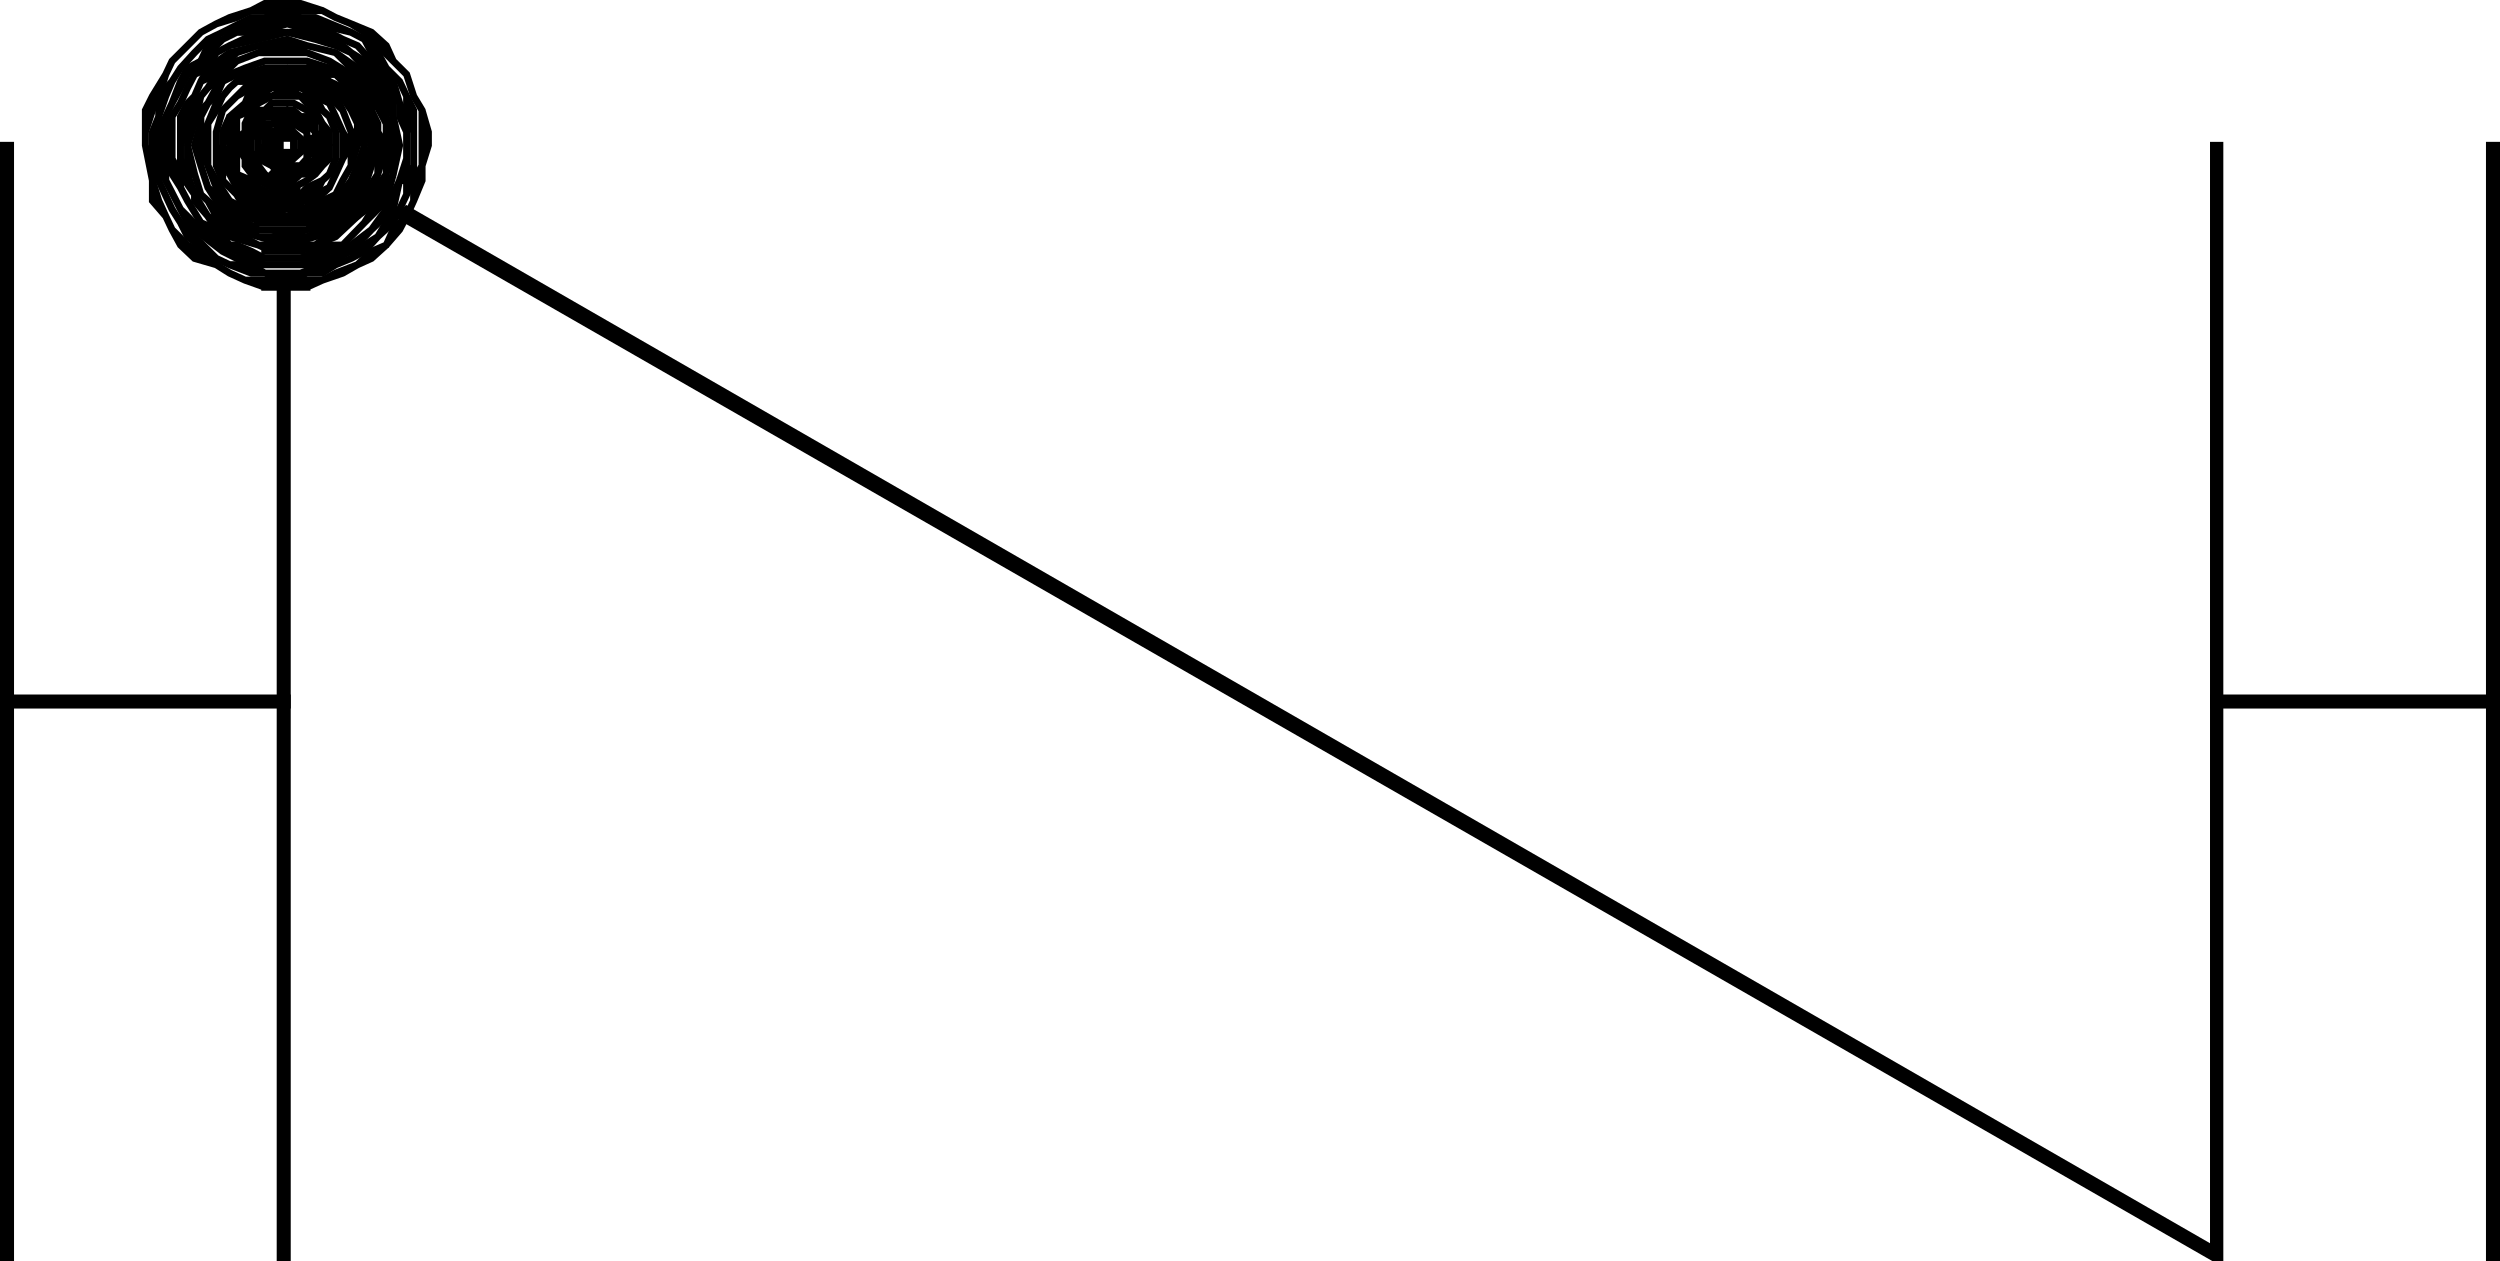 <svg xmlns="http://www.w3.org/2000/svg" width="355.998" height="179.596"><path d="M.499 179.097h1V20.698h-1v158.399"/><path fill="none" stroke="#000" stroke-miterlimit="10" stroke-width=".998" d="M.499 179.097h1V20.698h-1Zm0 0"/><path d="M40.901 39.897h-1v139.2h1v-139.2"/><path fill="none" stroke="#000" stroke-miterlimit="10" stroke-width=".998" d="M40.901 39.897h-1v139.2h1zm0 0"/><path d="M.499 99.397v1h40.402v-1H.5"/><path fill="none" stroke="#000" stroke-miterlimit="10" stroke-width=".998" d="M.499 99.397v1h40.402v-1zm0 0"/><path d="M37.702 39.897v1h6l2.2-1 2.898-1 2.101-1.199 2-.902L55 34.897l1.902-2.199 1-1.902 1-2.2 1.2-2.898v-2.101L61 20.698v-1.902l-.898-3.098-1.2-2-1-3.101L56 8.698l-1-2.199-2.098-1.902L50 3.397l-2.2-.898-1.898-1-3.101-1h-5.098l-1.902 1-3.098 1-1.902.898-2.2 1.2-1.898 1.902-2.203 2.2-.898 1.898-1.899 3.101-1 2v5l1 5v2.899l1.899 2.199.898 1.902 1.203 2.2 2 1.898 3.098.902 1.902 1.2 2.2 1 2.8 1h6v-1h-8.8l-2.2-1-1.902-1.2-2.2-1.902-1.898-.899-2.203-2.199-.898-1.902-1-2.2-.899-2.898-1-5v-1.902l1-3.098.899-2 1-3.101.898-1.899L26.702 6.5l1.899-1.902 2.199-1.2 2.902-.898 2.098-1h10.1l1.899 1 2.199.898 1.902 1.2 1.9 1.901 2.199 2.2 1.902 1.898 1 3.101 1.2 2v7.899l-1.2 2.101v2.899l-1 2.199L56 32.698l-1 2.2-2.098.898-2 1.902-3.101 1.2-1.899 1h-8.199"/><path fill="none" stroke="#000" stroke-miterlimit="10" stroke-width=".998" d="M37.702 39.897v1h6l2.2-1 2.898-1 2.101-1.199 2-.902L55 34.897l1.902-2.199 1-1.902 1-2.2 1.2-2.898v-2.101L61 20.698v-1.902l-.898-3.098-1.2-2-1-3.101L56 8.698l-1-2.199-2.098-1.902L50 3.397l-2.2-.898-1.898-1-3.101-1h-5.098l-1.902 1-3.098 1-1.902.898-2.2 1.2-1.898 1.902-2.203 2.2-.898 1.898-1.899 3.101-1 2v5l1 5v2.899l1.899 2.199.898 1.902 1.203 2.2 2 1.898 3.098.902 1.902 1.2 2.2 1 2.8 1h6v-1h-8.8l-2.2-1-1.902-1.2-2.2-1.902-1.898-.899-2.203-2.199-.898-1.902-1-2.2-.899-2.898-1-5v-1.902l1-3.098.899-2 1-3.101.898-1.899L26.702 6.5l1.899-1.902 2.199-1.2 2.902-.898 2.098-1h10.1l1.899 1 2.199.898 1.902 1.2 1.9 1.901 2.199 2.2 1.902 1.898 1 3.101 1.2 2v7.899l-1.2 2.101v2.899l-1 2.199L56 32.698l-1 2.2-2.098.898-2 1.902-3.101 1.2-1.899 1zm0 0"/><path d="m37.702 38.897 3.2 1 1.898-1h3.1l1.899-1.199 2.199-.902 1.902-1 1.899-2.098 2.199-2 .902-1.902 1-2.098 1-2v-10l-1-2-1-2.101L55 9.698l-1.2-2.199-1.898-1.902-1.902-1-5.098-2.098H42.8l-1.899-1-3.199 1H35.8l-4.098 2.098-2.101 1-1.899 1.902-2 2.2-1.203 1.898-1.898 2.101v2.899l-.899 2.199v4.8l.899 2.102 1.898 4.098 1.203 1.902 1 2 4.098 3.098 1.902.902 3.098 1.2h1.902l3.2 1 2.8-1h-6l-1.902-1.2h-3.098l-1.902-.902-5.098-5.098-1.203-1.902-1.898-4.098v-2.101l-.899-2.899.899-1.902v-2.2l1-2.898.898-2.101 1.203-1.899 2-2.199 1.899-1.902 2.101-1 4.098-1.2 1.902-.898H42.8l2.101.898L50 4.597l1.902 1 1 1.902L55 9.699l1.902 1.898 1 2.101v2.899l1 2.199v4.8l-1 2.102v2l-1 2.098L55 31.698l-1.2 2-1.898 1.2L50 36.795l-2.2.902h-1.898l-3.101 1.2h-5.098"/><path fill="none" stroke="#000" stroke-miterlimit="10" stroke-width=".998" d="m37.702 38.897 3.2 1 1.898-1h3.1l1.899-1.199 2.199-.902 1.902-1 1.899-2.098 2.199-2 .902-1.902 1-2.098 1-2v-10l-1-2-1-2.101L55 9.698l-1.2-2.199-1.898-1.902-1.902-1-5.098-2.098H42.8l-1.899-1-3.199 1H35.8l-4.098 2.098-2.101 1-1.899 1.902-2 2.2-1.203 1.898-1.898 2.101v2.899l-.899 2.199v4.8l.899 2.102 1.898 4.098 1.203 1.902 1 2 4.098 3.098 1.902.902 3.098 1.2h1.902l3.2 1 2.8-1h-6l-1.902-1.2h-3.098l-1.902-.902-5.098-5.098-1.203-1.902-1.898-4.098v-2.101l-.899-2.899.899-1.902v-2.2l1-2.898.898-2.101 1.203-1.899 2-2.199 1.899-1.902 2.101-1 4.098-1.2 1.902-.898H42.8l2.101.898L50 4.597l1.902 1 1 1.902L55 9.699l1.902 1.898 1 2.101v2.899l1 2.199v4.8l-1 2.102v2l-1 2.098L55 31.698l-1.2 2-1.898 1.2L50 36.795l-2.2.902h-1.898l-3.101 1.2zm0 0"/><path d="M37.702 37.698h8.2l1.898-.902 2.199-1 2.902-3.098L56 29.796l.902-4.098h1v-9.101l-1-1.899L56 11.597l-2.2-1.899-.898-1-2-2.199-2.101-.902-1.899-1-2-1.2H35.8l-2.098 1.2-2 1-2.101.902-1 2.2-1.899 1-1 1.898-1.203 3.101-.898 1.899-1 2.199v4.8l1 2.102 2.101 4.098 1 1.902 1 1 4 3.098 2 1 2.098.902h7-5.098l-1.902-.902h-2.098l-2-1-3.101-3.098-1.899-1.902-1-1-2.101-4.098v-9.101l.898-1.899 1.203-2.199 1-1.902 5-5 2-1H36.8l4.101-1.2 4 1.2h2l1.899 1 2.101.902 2 2.2.899 1.898 1.199 1.902 1.902 2.2v1.898l1 2.199v3.8l-1 3.102L55 29.796l-2.098 2.902-4.101 3.098-1.899 1h-2l-2.101.902h-5.098"/><path fill="none" stroke="#000" stroke-miterlimit="10" stroke-width=".998" d="M37.702 37.698h8.2l1.898-.902 2.199-1 2.902-3.098L56 29.796l.902-4.098h1v-9.101l-1-1.899L56 11.597l-2.2-1.899-.898-1-2-2.199-2.101-.902-1.899-1-2-1.2H35.8l-2.098 1.2-2 1-2.101.902-1 2.2-1.899 1-1 1.898-1.203 3.101-.898 1.899-1 2.199v4.8l1 2.102 2.101 4.098 1 1.902 1 1 4 3.098 2 1 2.098.902h7-5.098l-1.902-.902h-2.098l-2-1-3.101-3.098-1.899-1.902-1-1-2.101-4.098v-9.101l.898-1.899 1.203-2.199 1-1.902 5-5 2-1H36.8l4.101-1.2 4 1.2h2l1.899 1 2.101.902 2 2.2.899 1.898 1.199 1.902 1.902 2.2v1.898l1 2.199v3.8l-1 3.102L55 29.796l-2.098 2.902-4.101 3.098-1.899 1h-2l-2.101.902zm0 0"/><path d="M37.702 36.796h7.2l2-1 1.898-.899 3.101-3.199L55 28.597l1-3.801.902-4.098L56 16.597v-1.899l-1-2.199-3.098-3.8L50 7.498l-1.2-1-3.898-1.902H36.8l-4.098 1.902-1.902 1-2.2 1.2-.898 1.898-1 1.902-1 2.2-1.203 1.898v2.199l-.898 1.902.898 1.899v2.199l1.203 1.902 1 1.899 1.899 3.101 2.199 2 .902 1.2 2 .898 2.098 1h7-5.098l-1.902-1-2.098-.899h-1L30.8 32.698l-2.2-1-1.898-3.101-1-1.899v-1.902l-1.203-2.2v-6l1.203-1.898 1-2.199 1-1.902 1.899-.899L30.8 7.5l1.902-1 4.098-.902 4.101-1 4 1L47.8 6.5l2.199 1 1.902 2.2 1.899 2.8 1.199 2.2 1 1.898v8.199l-2.2 3.8-1.898 3.102-3.101 3.2h-1.9l-2 .898-2.101 1h-5.098"/><path fill="none" stroke="#000" stroke-miterlimit="10" stroke-width=".998" d="M37.702 36.796h7.2l2-1 1.898-.899 3.101-3.199L55 28.597l1-3.801.902-4.098L56 16.597v-1.899l-1-2.199-3.098-3.8L50 7.498l-1.2-1-3.898-1.902H36.8l-4.098 1.902-1.902 1-2.2 1.2-.898 1.898-1 1.902-1 2.2-1.203 1.898v2.199l-.898 1.902.898 1.899v2.199l1.203 1.902 1 1.899 1.899 3.101 2.199 2 .902 1.2 2 .898 2.098 1h7-5.098l-1.902-1-2.098-.899h-1L30.8 32.698l-2.2-1-1.898-3.101-1-1.899v-1.902l-1.203-2.2v-6l1.203-1.898 1-2.199 1-1.902 1.899-.899L30.8 7.5l1.902-1 4.098-.902 4.101-1 4 1L47.8 6.5l2.199 1 1.902 2.2 1.899 2.8 1.199 2.2 1 1.898v8.199l-2.2 3.8-1.898 3.102-3.101 3.2h-1.9l-2 .898-2.101 1zm0 0"/><path d="M37.702 34.897v.899H42.8l2.101-.899 2.899-1.199 3.101-2.902 2.899-2.2v-.898l1.199-2.902 1-4.098v-1.902l-1-2.2-1.2-2.898-.898-2.101-2-1.899L47.8 7.5l-4.098-1-2.8-.902L36.8 6.5l-4.098 1-3.101 2.2-1 1.898-.899 2.101-1 1-1 1.899v8.199l2 2.902v.899l1.899 2.199 1.199 1.902 1.902 1 4.098 1.2 1.902.898H42.8v-.899h-6l-4.098-2.199-1-1-2.101-.902-1.899-3.098-1-2.902-1-2.2v-1.898l1-3.101v-1.899l1-2 .899-2.101 2.199-1L33.702 7.5l3.098-1h6.902l4.098 1 3.101 3.098 1 1 1 2.101L55 17.597v7.199l-2.098 2.902-2 3.098-3.101 1.902-2.899 2.2h-7.199"/><path fill="none" stroke="#000" stroke-miterlimit="10" stroke-width=".998" d="M37.702 34.897v.899H42.8l2.101-.899 2.899-1.199 3.101-2.902 2.899-2.2v-.898l1.199-2.902 1-4.098v-1.902l-1-2.2-1.2-2.898-.898-2.101-2-1.899L47.8 7.5l-4.098-1-2.8-.902L36.8 6.5l-4.098 1-3.101 2.2-1 1.898-.899 2.101-1 1-1 1.899v8.199l2 2.902v.899l1.899 2.199 1.199 1.902 1.902 1 4.098 1.2 1.902.898H42.8v-.899h-6l-4.098-2.199-1-1-2.101-.902-1.899-3.098-1-2.902-1-2.2v-1.898l1-3.101v-1.899l1-2 .899-2.101 2.199-1L33.702 7.5l3.098-1h6.902l4.098 1 3.101 3.098 1 1 1 2.101L55 17.597v7.199l-2.098 2.902-2 3.098-3.101 1.902-2.899 2.2zm0 0"/><path d="m36.8 33.698 4.101 1.2 2.801-1.2 4.098-1 3.101-1.902 1-2.2 1-.898.899-2.902 1.199-4.098-1.2-1.902v-1.2l-.898-1.898v-2l-1-1.199L50 10.597l-3.098-1.899-3.2-1.198-2.8-1h-2.2l-1.902 1-3.098 1.2-2.902 1.898-1.2 1.902-1 1.2-1.898 3.898v7.199h1l.899 2.902 1 .899 1.199 2.199 2.902 1.902 3.098 1 4.101 1.2 4-1.2H36.8l-3.098-2-2.902-1.902-1.2-1.2-1-.898-.898-2.902-1-4.098 1-3.101.899-3.899 1-1.199 1.199-.902 2.902-2.899L36.8 7.5h6.902l3.2 1.2 3.097 2.898.902.902 1 1.2 1 2 .899 1.898v7.199l-1.9 2.901-1 .899-.9 1.199-2.2 1.902-4.097 2H36.8"/><path fill="none" stroke="#000" stroke-miterlimit="10" stroke-width=".998" d="m36.8 33.698 4.101 1.2 2.801-1.2 4.098-1 3.101-1.902 1-2.2 1-.898.899-2.902 1.199-4.098-1.2-1.902v-1.2l-.898-1.898v-2l-1-1.199L50 10.597l-3.098-1.899-3.2-1.198-2.8-1h-2.2l-1.902 1-3.098 1.2-2.902 1.898-1.2 1.902-1 1.2-1.898 3.898v7.199h1l.899 2.902 1 .899 1.199 2.199 2.902 1.902 3.098 1 4.101 1.2 4-1.2H36.8l-3.098-2-2.902-1.902-1.2-1.2-1-.898-.898-2.902-1-4.098 1-3.101.899-3.899 1-1.199 1.199-.902 2.902-2.899L36.8 7.5h6.902l3.2 1.2 3.097 2.898.902.902 1 1.2 1 2 .899 1.898v7.199l-1.9 2.901-1 .899-.9 1.199-2.2 1.902-4.097 2zm0 0"/><path d="m38.702 32.698 2.2 1 2.8-1 3.2-1 3.097-1.902 1.902-3.098 1-3.101v-6l-1-2.899-5-5-3.199-1h-6l-2.8 1-2.2.899-1.902 1.902-1.2 2.2-1 1v1.898l-.898 3.101.899 2.899 1 3.101 1.199 1.899.902 1.199 2 1.902 3.098 1h1.902l2.2 1 2.8-1H36.8l-3.098-1.902-2-2.2-.902-.898-1.2-1-1-3.101v-7l1-1.899 1.2-1 .902-2.101 2-1 1.2-.899 2.8-1h6l3.2 1.899h.898l1 1 2.101 3.101 1 2.899 1 3.101-1 2.899-1 3.101-2.101 1.899-1.899 2.199-3.199 1.902h-5"/><path fill="none" stroke="#000" stroke-miterlimit="10" stroke-width=".998" d="m38.702 32.698 2.2 1 2.8-1 3.2-1 3.097-1.902 1.902-3.098 1-3.101v-6l-1-2.899-5-5-3.199-1h-6l-2.8 1-2.2.899-1.902 1.902-1.2 2.2-1 1v1.898l-.898 3.101.899 2.899 1 3.101 1.199 1.899.902 1.199 2 1.902 3.098 1h1.902l2.2 1 2.8-1H36.8l-3.098-1.902-2-2.2-.902-.898-1.2-1-1-3.101v-7l1-1.899 1.2-1 .902-2.101 2-1 1.2-.899 2.8-1h6l3.2 1.899h.898l1 1 2.101 3.101 1 2.899 1 3.101-1 2.899-1 3.101-2.101 1.899-1.899 2.199-3.199 1.902zm0 0"/><path d="m37.702 30.796-.902.902h6.902l2.2-.902h1l1.898-2.2 1.199-1.898 1.902-3.101v-6L50 14.698l-1.2-2.199-1.898-.902-1-1-2.199-.899h-6l-2.8.899-1.2 1-1 .902-1 1.2-.902 1-1.2 2.898-1 2.101v1l1 2.899 1.2 3.101 1.902 1.899 2.2 2.199 2.8.902h6v-.902l-2.8.902-3.2-.902-2.8-1-2.2-1.2-1.902-2.898-1.2-2.101v-6l1.2-1.899.902-2 1-1.199 1-.902h1.2l2.8-1 3.2-.899 1.898.899 3.101 1h1l.899.902 2.199 3.2.902 1.898v2.101l1 1-1 2.899L50 25.698l-2.2 2.899-1.898 1.199-2.199 1-2.8.902-3.2-.902"/><path fill="none" stroke="#000" stroke-miterlimit="10" stroke-width=".998" d="m37.702 30.796-.902.902h6.902l2.2-.902h1l1.898-2.2 1.199-1.898 1.902-3.101v-6L50 14.698l-1.2-2.199-1.898-.902-1-1-2.199-.899h-6l-2.8.899-1.2 1-1 .902-1 1.2-.902 1-1.2 2.898-1 2.101v1l1 2.899 1.2 3.101 1.902 1.899 2.2 2.199 2.8.902h6v-.902l-2.8.902-3.2-.902-2.8-1-2.2-1.2-1.902-2.898-1.2-2.101v-6l1.2-1.899.902-2 1-1.199 1-.902h1.2l2.8-1 3.2-.899 1.898.899 3.101 1h1l.899.902 2.199 3.2.902 1.898v2.101l1 1-1 2.899L50 25.698l-2.2 2.899-1.898 1.199-2.199 1-2.8.902zm0 0"/><path d="M37.702 29.796v1H42.8l3.101-1 1.899-2.098 1-2 1.199-2.101.902-2.899v-1.902H50l-1.2-3.098-1-2-1.898-2.101-3.101-1h-5.098l-1.902 1-2.098 2.101-2 2-.902 3.098v4.8l.902 2.102 2 2 1.2 2.098h.898l1.902 1h6v-1l-2.8 1-3.2-1-1.902-1.2-2.098-.898-2-2v-2.101l-.902-2.899v-1.902l.902-3.098 2-2L35.8 12.5l1.902-.902H42.8l2.101.902 2 1.2 1.899 2 1.199 3.097v4.8l-1.2 2.102-1 2-1.898.899-3.101 1.199-1.899 1-3.199-1"/><path fill="none" stroke="#000" stroke-miterlimit="10" stroke-width=".998" d="M37.702 29.796v1H42.8l3.101-1 1.899-2.098 1-2 1.199-2.101.902-2.899v-1.902H50l-1.2-3.098-1-2-1.898-2.101-3.101-1h-5.098l-1.902 1-2.098 2.101-2 2-.902 3.098v4.8l.902 2.102 2 2 1.2 2.098h.898l1.902 1h6v-1l-2.8 1-3.2-1-1.902-1.2-2.098-.898-2-2v-2.101l-.902-2.899v-1.902l.902-3.098 2-2L35.8 12.5l1.902-.902H42.8l2.101.902 2 1.2 1.899 2 1.199 3.097v4.8l-1.2 2.102-1 2-1.898.899-3.101 1.199-1.899 1zm0 0"/><path d="m37.702 28.597 3.2 1.199H42.8v-1.2h2.1l2-1.898.899-1.902 1-2.2 1.199-1.898-1.2-1.902-1-2.2-.898-1.898-2-2.199h-2.1v-.902h-4.098l-1 .902H35.8l-.899 2.2-2.199 1.898-1 2.199v3.8l1 2.2 1 1.902 2.098 1.899h1.902v1.199h3.2l1.898-1.2h-5.098l-1.902-.898-.899-1-2.199-1.902v-2.2l-1-1.898 1-1.902v-2.2l2.2-1.898 1.898-1 1.902-1.199H42.8l2.101 1.2 2 1 .899 1.898 1 2.199v3.8l-1 2.2-.899 1.902-2 1-2.101.899h-5.098"/><path fill="none" stroke="#000" stroke-miterlimit="10" stroke-width=".998" d="m37.702 28.597 3.2 1.199H42.8v-1.2h2.1l2-1.898.899-1.902 1-2.2 1.199-1.898-1.2-1.902-1-2.2-.898-1.898-2-2.199h-2.1v-.902h-4.098l-1 .902H35.8l-.899 2.2-2.199 1.898-1 2.199v3.8l1 2.2 1 1.902 2.098 1.899h1.902v1.199h3.2l1.898-1.2h-5.098l-1.902-.898-.899-1-2.199-1.902v-2.2l-1-1.898 1-1.902v-2.2l2.2-1.898 1.898-1 1.902-1.199H42.8l2.101 1.2 2 1 .899 1.898 1 2.199v3.8l-1 2.2-.899 1.902-2 1-2.101.899zm0 0"/><path d="M38.702 27.698h-1l3.2.899 1.898-.899h2.1l1-2 1-.902.899-2.2v-3.8l-.899-2.2-1-.898-1-2h-2.1L40.9 12.5l-2.199 1.2H36.8l-1.899 2-1.199.898-1 2.199v3.8l1 2.2 1.2.902 1.898 2h1.902l2.2.899 1.898-.899h-4.098l-1.902-1-1-1-2.098-.902v-8.2l2.098-.898 1-1 1.902-1H42.8l.902 1 2.2 1 1 .899.898 2.199v3.8l-.899 2.2-1 .902-2.199 1-.902 1h-4.098"/><path fill="none" stroke="#000" stroke-miterlimit="10" stroke-width=".998" d="M38.702 27.698h-1l3.2.899 1.898-.899h2.1l1-2 1-.902.899-2.2v-3.8l-.899-2.2-1-.898-1-2h-2.1L40.9 12.5l-2.199 1.2H36.8l-1.899 2-1.199.898-1 2.199v3.8l1 2.2 1.2.902 1.898 2h1.902l2.2.899 1.898-.899h-4.098l-1.902-1-1-1-2.098-.902v-8.2l2.098-.898 1-1 1.902-1H42.8l.902 1 2.2 1 1 .899.898 2.199v3.8l-.899 2.2-1 .902-2.199 1-.902 1zm0 0"/><path d="M38.702 26.698H41.8l1.902-1 1.2-.902 1-1.2 1-1v-3.8l-1-1.2-1-1.898h-1.2l-1.902-1h-3.098l-1 1H35.8l-.899 1.899v1.199l-1.199.902v1l1.2 1.899v1l.898 1.199 1 .902 1.902 1H42.8h-4.098l-1-1-1.902-.902v-1.2l-.899-1v-2.898l.899-2.101 1-1 .902-.899 1-1H41.8l1.902 1 1.2.899 1 1v2.101l1 1-1 1.899v1l-1 1.199-1.2.902-1.902 1h-3.098"/><path fill="none" stroke="#000" stroke-miterlimit="10" stroke-width=".998" d="M38.702 26.698H41.8l1.902-1 1.2-.902 1-1.2 1-1v-3.8l-1-1.2-1-1.898h-1.2l-1.902-1h-3.098l-1 1H35.8l-.899 1.899v1.199l-1.199.902v1l1.2 1.899v1l.898 1.199 1 .902 1.902 1H42.8h-4.098l-1-1-1.902-.902v-1.2l-.899-1v-2.898l.899-2.101 1-1 .902-.899 1-1H41.8l1.902 1 1.2.899 1 1v2.101l1 1-1 1.899v1l-1 1.199-1.2.902-1.902 1zm0 0"/><path d="M38.702 25.698H41.8l1-.902h.902l1.2-1.2 1-1.898v-2l-1-.902v-1.2l-1.2-1H42.8l-1-.898h-3.098l-1 .899H36.8l-1 1v6l1 1.199h.902l1 .902H41.8h-3.098l-1-.902-.902-1.2v-1l-1-.898v-2l1-.902v-1.2l.902-1h2.2l1-.898.898.899h1l.902 1 1.2 1.199v3.8l-1.2 1-.902 1.2-1 .902h-3.098"/><path fill="none" stroke="#000" stroke-miterlimit="10" stroke-width=".998" d="M38.702 25.698H41.8l1-.902h.902l1.2-1.2 1-1.898v-2l-1-.902v-1.2l-1.2-1H42.8l-1-.898h-3.098l-1 .899H36.8l-1 1v6l1 1.199h.902l1 .902H41.8h-3.098l-1-.902-.902-1.2v-1l-1-.898v-2l1-.902v-1.2l.902-1h2.2l1-.898.898.899h1l.902 1 1.2 1.199v3.8l-1.2 1-.902 1.2-1 .902zm0 0"/><path d="m39.901 23.597-1.199 1.199H41.8l1-1.2.902-1 1.2-1.898v-1h-1.2v-.902l-.902-1.2-1.899-1-2.199 1h-1l-.902 1.2v3.8l1.902 1 1.2 1.2H41.8v-1.2h-3.098l-1-1-.902-1.898v-1l.902-.902 1-1.2H41.8l1.902 1.2v3.8l-.902 1h-2.9"/><path fill="none" stroke="#000" stroke-miterlimit="10" stroke-width=".998" d="m39.901 23.597-1.199 1.199H41.8l1-1.2.902-1 1.2-1.898v-1h-1.2v-.902l-.902-1.2-1.899-1-2.199 1h-1l-.902 1.2v3.8l1.902 1 1.2 1.2H41.8v-1.2h-3.098l-1-1-.902-1.898v-1l.902-.902 1-1.2H41.8l1.902 1.2v3.8l-.902 1zm0 0"/><path d="m38.702 22.597 2.2 1 .898-1 1-.899v-2l-1-.902-.899-1.2-2.199 1.2-1 .902v2l1 .899 2.2 1 .898-1h-1.9l-1.199-.899-1-1 1-1 1.2-.902H41.8l1 .902v2l-1 .899h-3.098"/><path fill="none" stroke="#000" stroke-miterlimit="10" stroke-width=".998" d="m38.702 22.597 2.2 1 .898-1 1-.899v-2l-1-.902-.899-1.2-2.199 1.2-1 .902v2l1 .899 2.2 1 .898-1h-1.9l-1.199-.899-1-1 1-1 1.2-.902H41.8l1 .902v2l-1 .899zm0 0"/><path d="m39.901 21.698 1 .899v-.899h.899v-2h-3.098v1l1.2 1 1 .899.898-.899h-1.9v-2h1.9v2h-1.9"/><path fill="none" stroke="#000" stroke-miterlimit="10" stroke-width=".998" d="m39.901 21.698 1 .899v-.899h.899v-2h-3.098v1l1.2 1 1 .899.898-.899h-1.9v-2h1.9v2zm0 0"/><path d="m57.901 29.796-1 1 258.301 148.3h.899V20.699h-.899v157.2L57.902 29.795"/><path fill="none" stroke="#000" stroke-miterlimit="10" stroke-width=".998" d="m57.901 29.796-1 1 258.301 148.3h.899V20.699h-.899v157.2Zm0 0"/><path d="M355.499 20.698h-1v158.399h1V20.698"/><path fill="none" stroke="#000" stroke-miterlimit="10" stroke-width=".998" d="M355.499 20.698h-1v158.399h1zm0 0"/><path d="M315.202 99.397v1H355.5v-1h-40.297"/><path fill="none" stroke="#000" stroke-miterlimit="10" stroke-width=".998" d="M315.202 99.397v1H355.5v-1zm0 0"/></svg>
